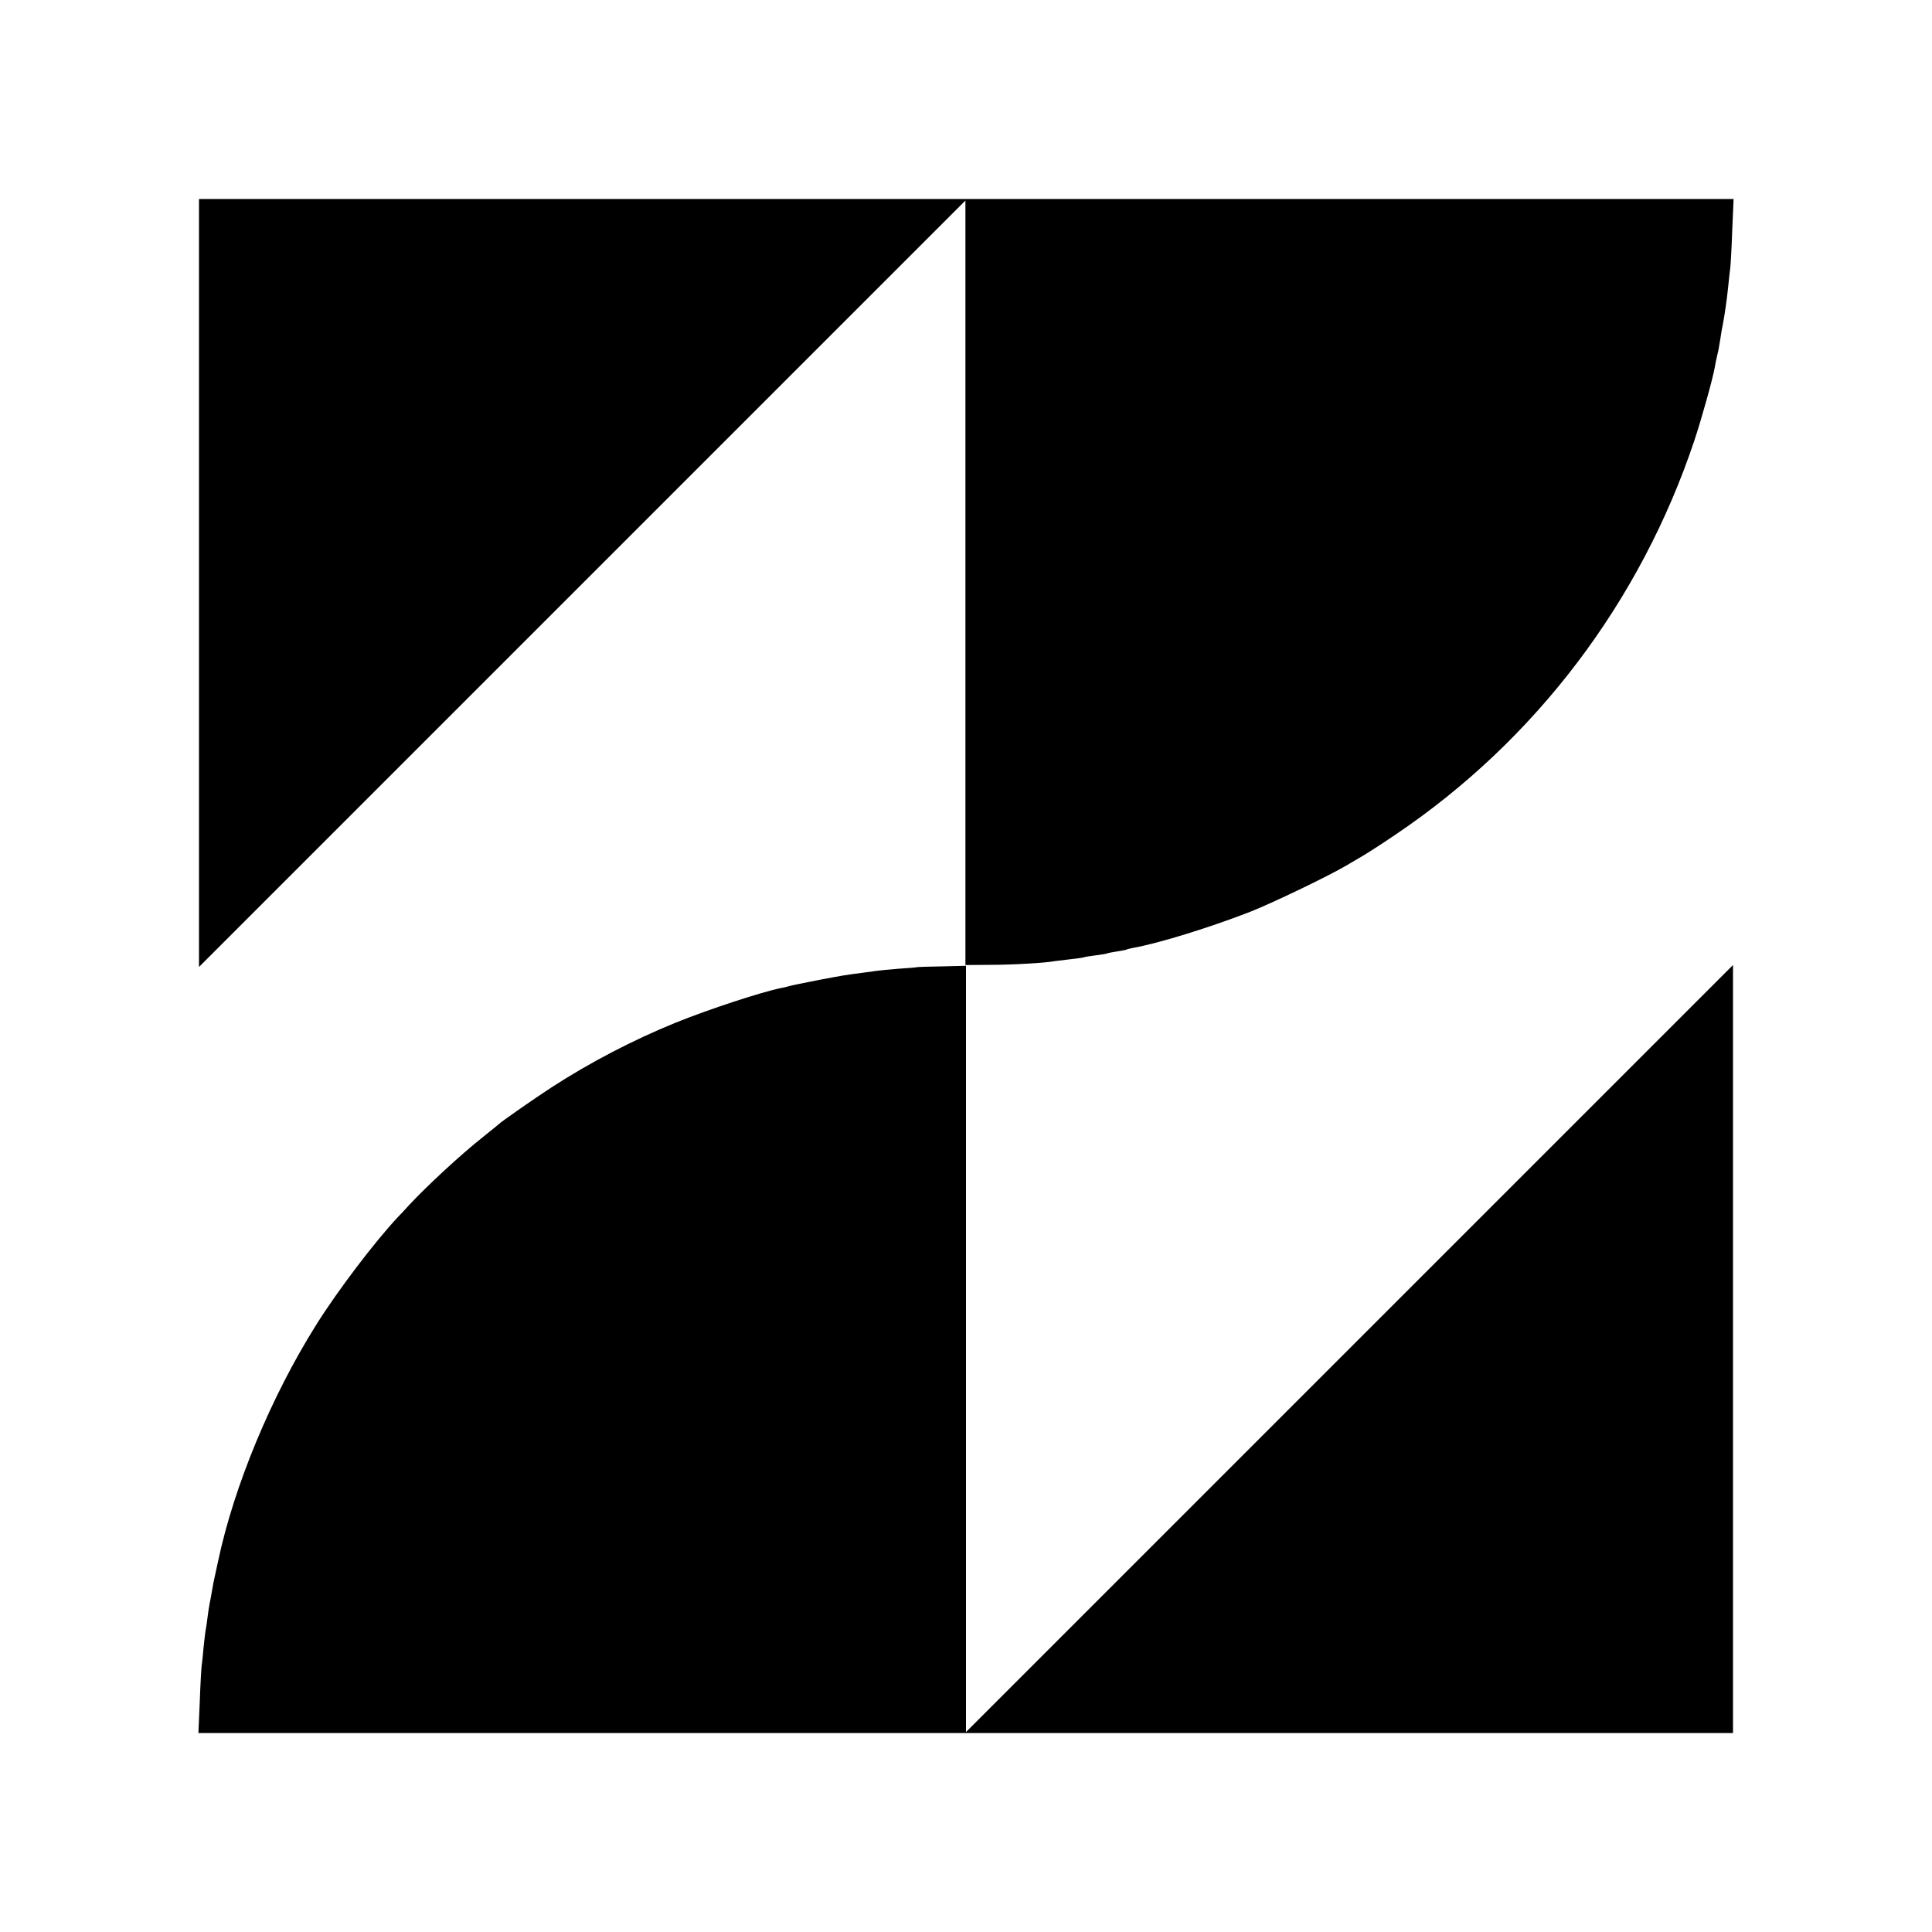 <?xml version="1.0" standalone="no"?>
<!DOCTYPE svg PUBLIC "-//W3C//DTD SVG 20010904//EN"
 "http://www.w3.org/TR/2001/REC-SVG-20010904/DTD/svg10.dtd">
<svg version="1.0" xmlns="http://www.w3.org/2000/svg"
 width="1000pt" height="1000pt" viewBox="0 0 1000 1000"
 preserveAspectRatio="xMidYMid meet">
<g transform="translate(0,1000) scale(0.1,-0.1)"
fill="#000000" stroke="none">
<path d="M1030 6983 l0 -1988 1983 1983 1984 1984 0 -1979 0 -1978 129 1 c115
0 286 10 332 19 9 1 46 6 82 10 36 4 67 8 70 10 3 2 30 6 60 10 30 4 57 8 60
10 3 2 25 6 50 10 25 4 47 8 51 10 3 2 19 6 35 9 134 24 401 107 606 187 114
45 399 182 493 237 17 10 53 31 80 47 28 16 109 68 181 117 723 488 1265 1204
1544 2038 38 114 95 319 106 380 2 14 7 39 11 55 4 17 7 32 8 35 1 3 4 27 9
53 4 27 9 59 12 70 10 53 22 131 30 212 3 33 8 74 10 90 2 17 7 103 10 193 l7
162 -3972 0 -3971 0 0 -1987z"/>
<path d="M4747 4994 c-1 -1 -44 -5 -94 -8 -51 -4 -103 -9 -115 -11 -13 -2 -45
-6 -73 -10 -81 -10 -115 -16 -220 -36 -55 -11 -111 -22 -125 -25 -14 -3 -33
-7 -42 -10 -9 -3 -25 -6 -35 -8 -100 -20 -375 -110 -550 -181 -220 -90 -437
-203 -638 -333 -92 -60 -263 -179 -275 -192 -3 -3 -39 -32 -80 -65 -115 -91
-288 -251 -384 -354 -22 -25 -48 -52 -56 -60 -120 -128 -314 -383 -425 -561
-231 -368 -424 -832 -506 -1220 -11 -52 -22 -102 -24 -111 -2 -9 -6 -32 -9
-50 -3 -19 -8 -45 -11 -59 -3 -14 -7 -43 -10 -65 -2 -22 -7 -51 -9 -64 -3 -13
-8 -56 -12 -95 -3 -39 -8 -82 -10 -96 -2 -14 -7 -98 -10 -188 l-7 -162 3972 0
3971 0 0 1987 0 1988 -1985 -1985 -1985 -1985 0 1983 0 1983 -125 -3 c-70 -1
-127 -3 -128 -4z"/>
</g>
</svg>
